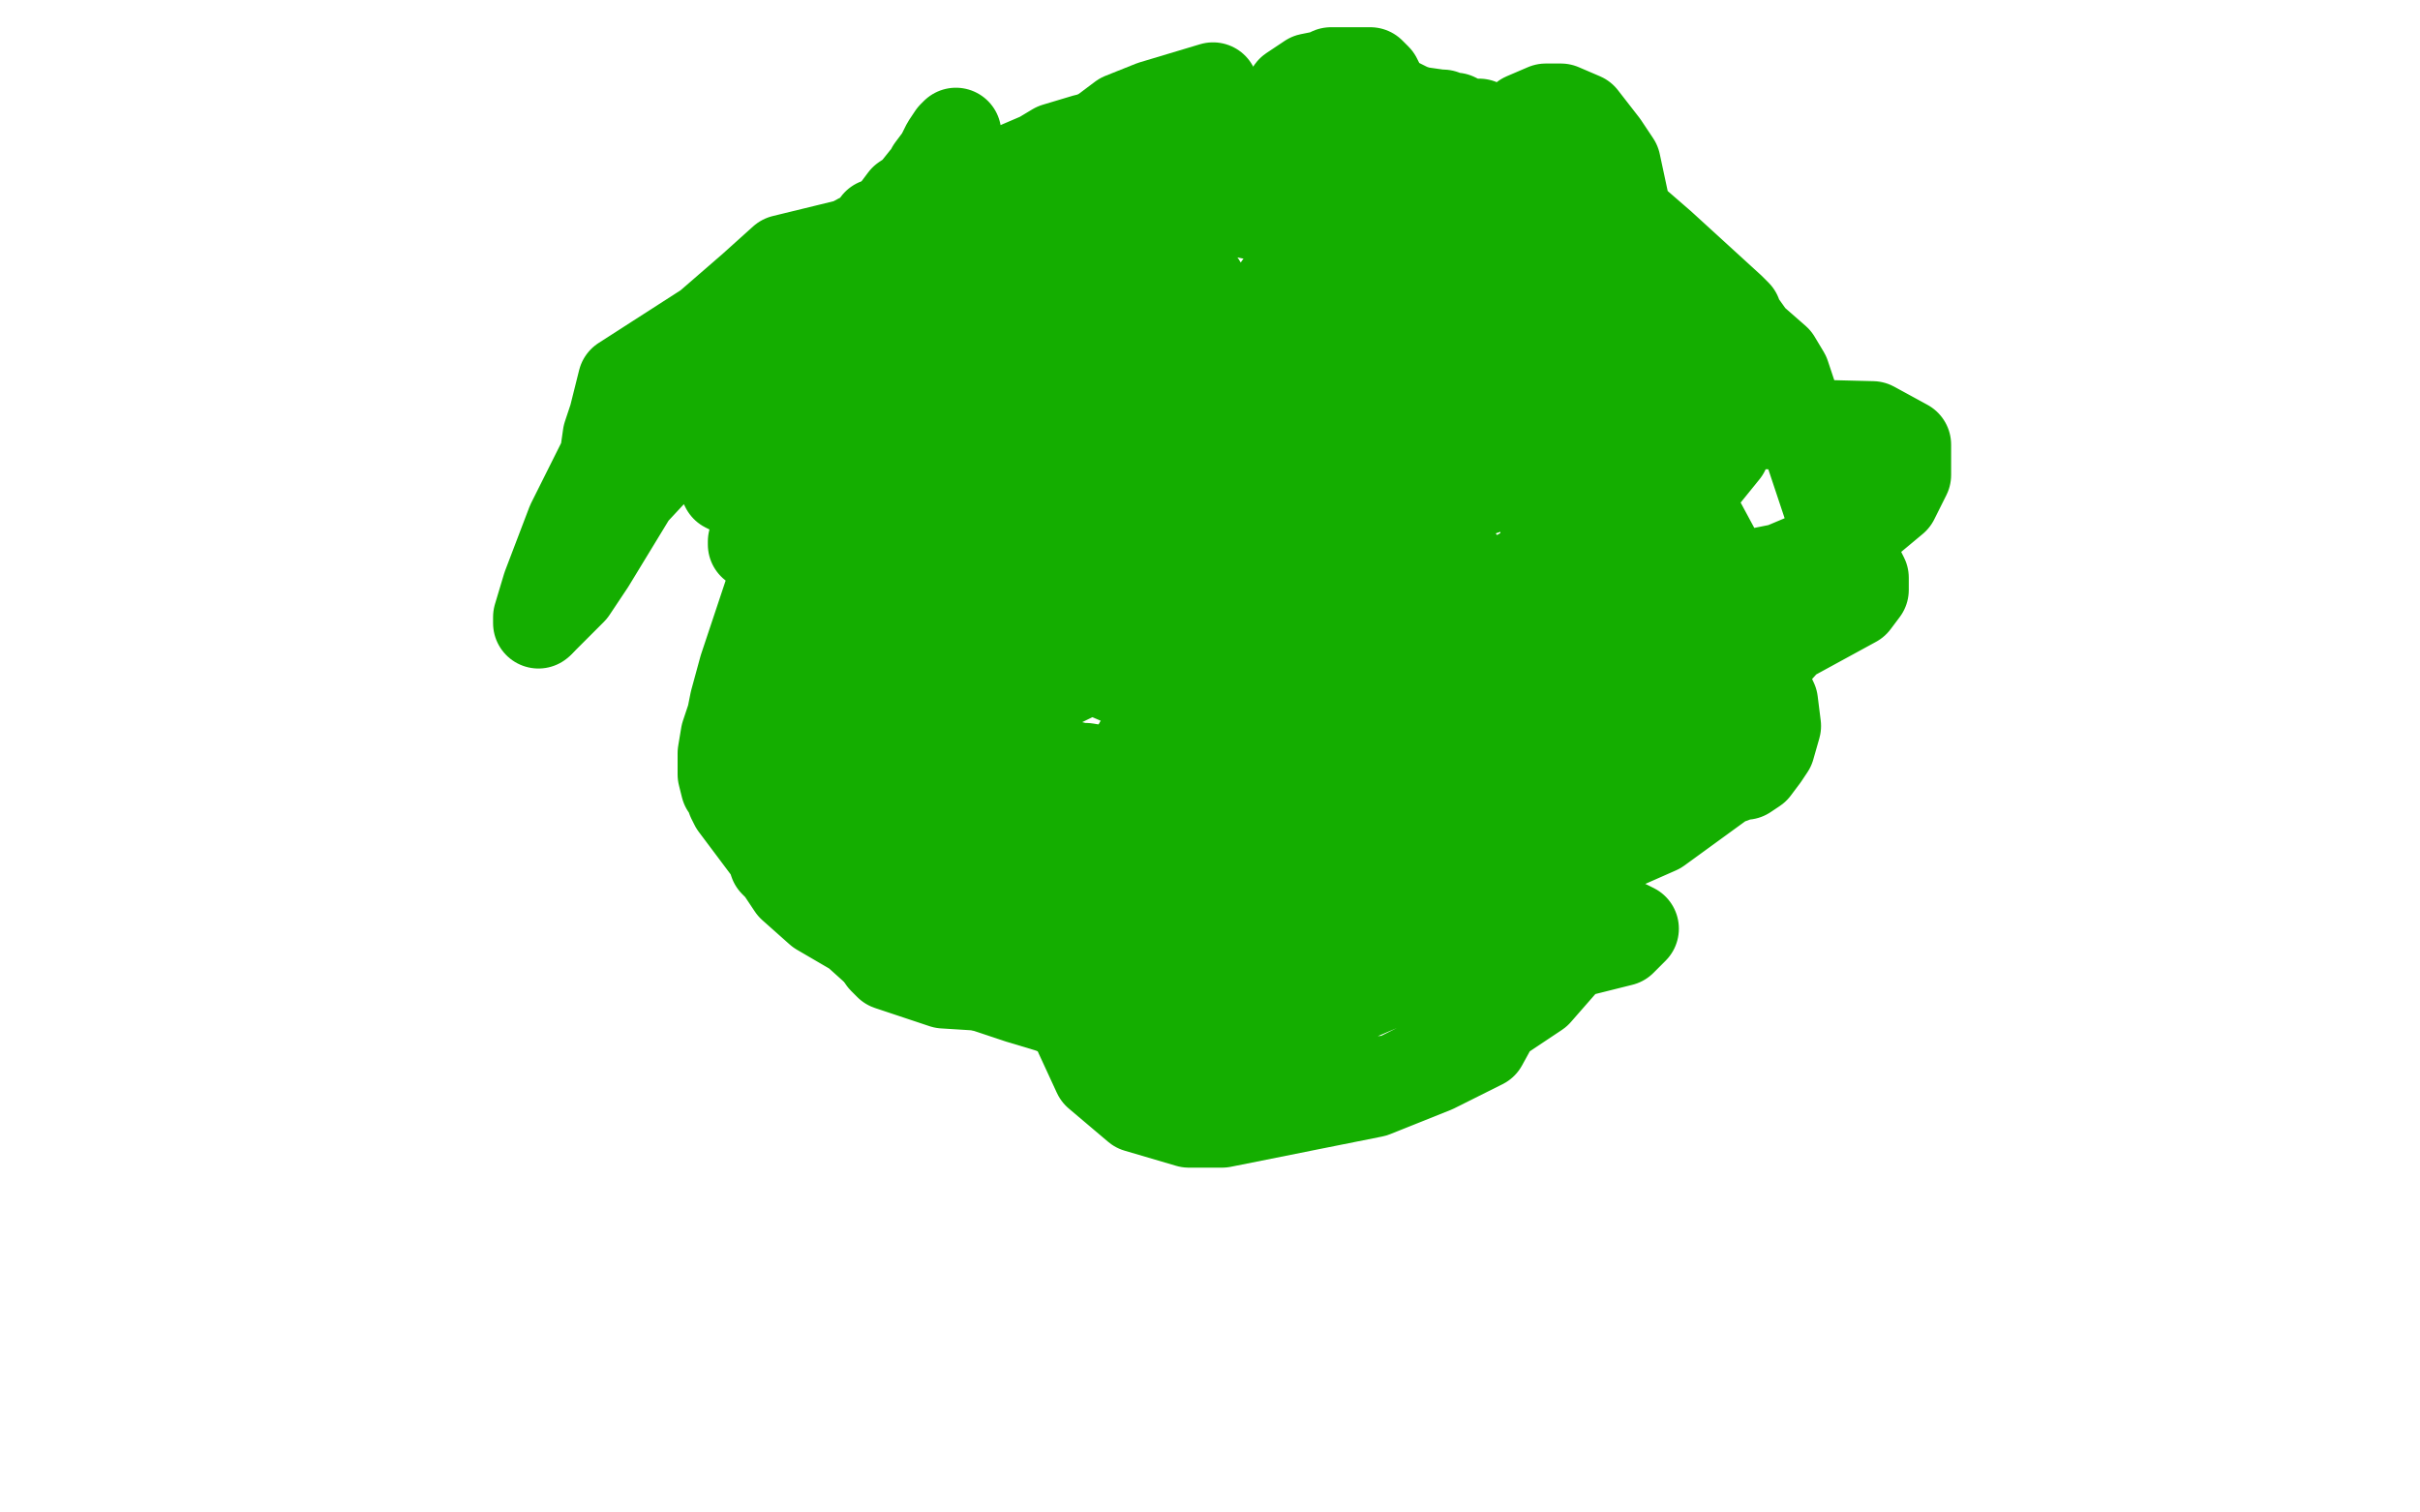 <?xml version="1.0" standalone="no"?>
<!DOCTYPE svg PUBLIC "-//W3C//DTD SVG 1.1//EN"
"http://www.w3.org/Graphics/SVG/1.1/DTD/svg11.dtd">

<svg width="800" height="500" version="1.1" xmlns="http://www.w3.org/2000/svg" xmlns:xlink="http://www.w3.org/1999/xlink" style="stroke-antialiasing: false"><desc>This SVG has been created on https://colorillo.com/</desc><rect x='0' y='0' width='800' height='500' style='fill: rgb(255,255,255); stroke-width:0' /><circle cx="393.5" cy="202.5" r="15" style="fill: #14ae00; stroke-antialiasing: false; stroke-antialias: 0; opacity: 1.0"/>
<polyline points="351,132 351,131 351,131 352,130 352,130 353,129 353,129 355,126 355,126 356,125 356,125 360,120 361,119 363,118 368,116 371,114 372,114 374,113 375,112 376,111 378,110 380,109 381,109 382,108 385,107 386,107 388,107 389,106 390,106 392,106 393,106 395,106 396,105 398,104 399,104 403,104 405,104 406,104 408,104 410,104 412,104 414,104 416,104 421,104 425,104 427,105 429,105 431,106 434,107 435,107 437,107 438,108 442,108 443,108 446,109 448,110 450,111 451,111 453,113 458,114 462,115 467,118 470,119 472,120 473,121 477,124 480,126 485,128 488,129 491,131 493,132 494,133 496,134 497,134 498,135 501,137 503,139 504,139 506,141 506,142 507,143 508,145 509,146 510,147 510,148 511,149 511,150 512,152 512,154 513,157 514,160 514,162 514,163 514,166 514,168 515,170 515,172 515,174 515,177 515,179 515,180 515,183 514,184 513,187 512,191 510,194 507,196 505,198 504,201 501,204 498,207 494,210 493,211 492,213 489,215 487,217 485,219 482,222 479,223 475,225 471,227 467,227 465,229 463,229 459,231 453,232 448,233 442,234 440,234 439,234 437,234 430,235 423,236 418,236 417,236 415,236 412,236 407,235 398,234 393,234 392,233 389,232 382,229 377,228 371,225 364,222 362,219 357,215 352,212 349,208 348,205 345,201 344,198 344,195 343,194 342,194 342,192 342,191 343,190 344,188 344,187 345,187 346,185 347,184 347,183 347,179 347,178 348,175 348,174 348,173 349,171 350,169 350,167 351,166 353,163 356,158 357,156 358,155 361,152 362,151 363,150 364,149 365,149 365,148 367,147 368,146 368,145 370,144 374,138 375,138 375,137 375,136 375,135 375,134 376,134 376,133 376,132 376,130 377,129 379,128 380,127 381,126 379,126 379,126 378,126 378,126 377,126 377,126 376,126 376,126 375,126 375,126 374,126 373,126 371,126 367,128 366,128 365,129 362,129 361,129 360,130 360,131 359,131 358,132 357,134 356,134 354,136 353,136 352,137 346,142 345,142 343,146 342,148 341,149 341,150 339,152 339,153 338,154 338,155 338,156 337,157 336,159 335,160 335,161 334,164 332,167 330,170 330,173 327,177 324,182 323,184 322,189 322,198 321,201 320,203 320,206 320,207 321,208 322,209 322,211 323,212 323,214 323,215 324,216 324,218 324,220 325,220 325,223 325,225 326,229 326,230 326,231 326,232 326,234 327,235 328,237 329,237 329,238 330,240 332,242 334,243 336,244 338,246 338,247 339,249 341,249 342,250 344,251 346,251 349,252 353,253 357,254 359,254 365,255 375,255 381,255 387,255 395,253 399,251 402,253 410,258 416,261 423,264 430,266 439,267 444,267 450,267 454,267 458,267 464,266 469,265 472,265 476,263 479,262 482,261 485,259 488,257 491,256 493,254 494,253 496,252 497,249 499,247 501,243 502,241 505,239 507,236 507,235 508,234 508,231 509,227 510,223 510,221 510,220 510,218 513,217 518,216 523,215 523,214 525,211 526,201 527,193 528,189 531,186 534,178 534,172 536,163 537,161 537,160 537,159 537,158 536,156 535,153 531,149 530,146 529,145 528,141 527,140 526,137 526,136 523,135 521,133 519,132 514,129 508,124 506,124 505,123 499,122 496,122 496,119 495,115 492,109 485,102 481,100 478,97 477,94 476,93 475,91 474,89 472,89 470,87 465,84 462,81 458,79 454,78 449,76 442,75 439,75 434,75 431,75 430,74 428,74 426,74 415,71 410,70 403,70 399,70 392,71 383,74 370,81 361,89 350,99 342,103 339,106 337,107 335,108 324,116 318,121 303,141 293,157 286,165 282,168 280,171 280,174 280,177 279,182 279,187 278,188 275,194 270,205 265,221 261,237 260,243 258,248 258,249 258,255 258,260 261,267 263,272 266,275 270,279 275,282 277,285 281,290 283,292 288,295 292,296 299,297 301,299 303,301 307,303 321,307 327,307 329,308 332,308 345,311 354,311 356,311 357,311 358,311 360,311 363,312 366,315 367,317 370,319 372,319 379,320 383,321 390,322 393,322 398,322 403,322 412,322 416,323 419,323 423,323 428,323 432,322 441,320 454,314 463,311 473,308 484,305 488,305 491,304 494,303 497,301 502,297 505,294 508,291 513,286 519,280 526,273 531,268 533,265 534,263 536,258 536,250 538,242 540,232 541,224 541,210 541,207 541,205 541,203 541,201 541,197 541,187 541,180 541,179 541,177 541,173 540,170 540,169 539,169 538,163 537,161 536,159 534,158 534,157 533,156 530,147 526,140 523,134 522,132 520,130 519,126 518,124 515,123 513,122 506,109 503,105 494,95 491,93 485,90 481,87 477,81 468,71 463,68 455,65 451,61 449,60 443,58 437,58 435,58 433,58 428,58 424,58 421,59 412,60 406,62 404,62 403,63 399,65 399,66 398,66 394,66 387,66 385,66 384,66 378,67 369,69 364,72 360,74 358,76 357,77 355,79 352,82 348,85 346,88 344,92 342,94 338,100 335,104 334,106 333,108 330,109 321,112 313,120 303,132 291,144 283,150 282,152 281,154 279,159 279,165 279,170 279,171 279,172 265,181 254,197 246,221 243,232 242,237 240,243 239,249 239,254 239,256 240,260 241,261 242,264 243,266 249,274 255,282 256,285 258,287 262,293 271,301 283,308 293,317 305,320 306,320 312,322 318,323 325,326 337,330 347,333 355,336 361,337 371,337 380,336 392,330 399,328 414,324 417,324 422,324 436,326 446,326 464,323 481,316 488,312 490,310 497,310 503,310 509,309 513,308 517,303 521,298 528,289 537,274 546,258 549,247 549,244 549,242 549,240 548,231 550,227 552,222 552,217 552,208 550,206 549,205 548,202 547,199 545,195 543,189 543,188 542,188 542,187 540,179 537,165 527,117 520,111 517,108 509,99 490,86 485,84 483,83 481,81 480,79 473,65 463,48 454,48 447,48 445,48 443,48 439,49 433,52 427,53 423,54 422,55" style="fill: none; stroke: #14ae00; stroke-width: 30; stroke-linejoin: round; stroke-linecap: round; stroke-antialiasing: false; stroke-antialias: 0; opacity: 1.0"/>
<polyline points="249,180 249,179 249,179 251,174 251,174 253,168 253,168 254,165 254,165 255,164 255,164 257,162 257,162 258,160 258,160 259,159 263,156 268,150 269,148 272,145 275,142 277,140 281,138 289,134 294,131 301,125 304,124 304,122 306,118 307,115 309,110 309,107 312,103 315,96 318,88 319,85 325,82 330,78 334,76 337,75 342,72 349,68 353,66 357,62 360,61 363,60 367,58 371,58 377,56 381,55 383,54 385,54 379,56 360,64 352,68 344,74 334,79 329,82 325,84 318,90 313,93 308,95 303,99 301,102 300,103 299,104 297,106 296,108 295,109 294,110 293,112 292,113 291,115 288,123 287,125 284,127 284,128 284,129 284,130 284,131 285,133 285,135 285,136 285,139 285,140 284,140 284,136 286,132 288,126 292,119 296,113 298,107 300,105 302,102 308,97 313,94 319,91 323,88 328,85 330,84 332,83 336,80 344,77 351,73 356,70 362,65 367,62 372,60 377,58 385,54 391,54 396,53 407,51 418,50 420,50 422,50 426,50 427,50 428,50 429,50 430,50 432,50 435,51 437,51 438,52 439,52 439,53 440,53 442,56 446,63 451,67 455,71 462,77 463,79 465,82 466,86 467,88 467,89 468,92 470,92 471,91 472,89 472,88 472,87 472,84 472,79 472,76 472,75 471,74 471,73 471,72 471,70 470,63 470,61 470,60 470,59 469,58 469,57 472,56 479,55 488,54 500,56 506,59 514,65 518,72 521,78 526,90 528,99 529,106 529,107 529,108 532,110 541,117 548,128 552,140 555,151 561,171 568,184 568,185 570,189 574,200 579,217 586,232 587,240 585,247 583,250 580,254 577,256 575,256 573,257 570,258 548,274 514,289 508,291 494,296 482,300 481,300 479,300 445,320 438,324 431,325 388,327 360,328 347,328 332,328 330,326 330,327 339,329 366,329 390,324 430,310 442,304 475,287 481,285 483,285 484,285 476,292 432,314 390,325 344,327 312,325 294,319 293,318 292,317 292,315 306,305 340,295 394,280 453,288 494,297 499,300 501,325 490,345 474,353 454,361 404,371 393,371 376,366 363,355 357,342 358,331 363,324 385,310 405,302 465,292 491,293 535,305 538,306 540,307 536,311 504,319 498,320 459,321 431,316 424,315 411,311 411,310 410,309 410,307 412,304 437,292 491,277 500,278 505,282 507,288 505,297 500,303 485,311 457,315 444,314 416,303 395,282 392,268 392,258 398,246 423,230 435,226 461,225 494,228 497,230 501,244 493,280 487,289 458,300 445,303 420,306 404,301 398,297 391,282 389,271 389,264 394,259 413,248 451,243 491,246 522,256 524,259 526,285 522,312 508,328 475,350 461,357 427,361 415,361 402,359 385,345 376,336 368,290 370,258 389,224 395,215 400,212 403,212 405,212 417,218 432,230 438,238 439,239 438,236 434,194 439,151 469,77 504,39 511,36 516,36 523,39 530,48 534,54 537,68 530,87 523,97 513,106 502,112 496,113 494,113 489,112 482,105 474,94 474,89 480,85 485,83 489,81 498,80 502,83 502,84 503,87 502,94 502,95 482,98 475,100 398,153 379,175 368,186 364,189 360,191 357,193 355,193 354,193 353,193 353,190 364,172 383,142 414,117 499,88 529,91 579,114 581,119 581,128 566,150 535,185 520,198 486,215 453,221 435,220 430,218 425,215 422,212 419,205 419,202 419,195 419,190 422,183 425,180 430,175 435,174 437,174 438,175 438,179 434,186 413,201 409,203 405,203 401,203 399,194 406,175 437,148 484,122 519,114 543,112 560,111 563,111 564,111 571,113 576,120 576,131 570,149 553,170 550,173 544,176 538,178 532,178 530,178 529,175 530,168 536,164 546,157 579,140 619,141 630,147 630,149 630,157 626,165 608,180 589,188 574,191 550,193 540,193 529,191 519,185 517,183 514,182 513,180 512,178 512,177 511,176 511,169 510,157 510,146 513,136 514,135 514,134 499,143 456,170 393,204 297,239 283,242 282,242 282,238 292,226 314,202 361,163 424,130 459,121 481,119 516,117 520,117 510,127 491,144 485,152 464,170 450,177 444,180 442,181 448,177 487,163 508,156 555,147 561,147 569,147 571,147 549,161 478,205 431,232 394,244 391,244 389,244 389,241 391,235 398,227 408,221 410,220 411,219 411,222 399,234 392,240 391,242 390,242 390,241 396,226 418,198 432,184 443,167 444,164 444,163 437,168 375,203 347,220 321,239 319,240 318,241 325,238 364,219 420,198 450,192 459,191 478,187 481,187 482,186 483,186 483,190 455,209 444,216 412,232 396,236 394,236 393,236 392,233 392,228 394,212 409,187 418,178 428,168 429,167 424,167 416,167 413,167 411,167 407,167 403,167 398,168 396,168 393,170 390,172 385,176 378,185 374,194 373,197 370,201 369,203 369,204 368,204 367,204 366,203 364,198 363,193 363,185 363,175 365,165 375,134 386,110 394,97 395,95 396,94 397,94 396,94 392,95 383,106 369,116 352,128 344,135 338,142 330,148 325,151 322,153 320,155 318,159 317,160 317,161 317,162 315,164 310,171 307,177 301,186 299,192 296,196 296,197 295,198 294,198 294,199 294,200 293,201 289,206 283,216 279,232 277,238 276,239 276,241 276,243 277,245 280,249 290,256 301,261 310,265 331,267 349,267 351,267 352,267 353,267 335,271 321,273 319,273 310,272 308,272 307,272 306,272 308,272 311,273 316,275 356,291 359,292 360,292 361,292 355,289 323,280 316,279 301,274 290,272 281,269 274,261 267,253 263,249 262,248 262,247 262,246 262,243 262,241 262,239 262,237 262,236 262,235 263,235 263,234 263,232 263,228 264,227 265,225 266,223 266,220 266,218 267,215 267,210 269,208 278,192 287,174 287,171 289,169 295,164 297,163 302,162 305,162 305,159 300,155 297,153 295,152 294,152 293,151 292,151 291,151 290,149 289,149 287,148 286,148 283,147 280,147 278,147 273,146 272,146 271,146 268,146 265,146 264,146 262,146 261,146 260,147 257,148 256,148 253,150 251,151 247,153 246,153 245,154 243,154 242,155 242,156 241,156 241,155 241,154 241,153 241,152 241,150 242,150 242,149 242,148 243,146 244,144 245,143 246,142 247,140 249,139 250,137 251,136 254,134 257,133 257,131 258,130 260,129 261,128 264,125 268,123 272,122 276,120 279,119 281,119 281,118 281,116 282,112 284,108 286,105 287,105 287,104 289,100 291,98 292,96 293,94 294,94 294,93 296,91 296,90 298,88 301,86 303,85 304,85 304,84 305,84 308,80 310,77 314,75 320,70 326,65 327,64 327,63 329,63 330,62 331,62 335,60 337,60 339,59 341,58 345,56 346,56 347,56 348,55 349,55 350,54 354,53 356,52 357,52 358,52 359,52 361,52 362,52 364,52 366,52 367,51 368,51 369,51 371,51 372,51 370,51 367,51 363,51 362,51 361,51 359,51 358,51 356,52 354,52 354,53 353,53 352,53 351,53 350,53 349,54 347,55 346,55 345,55 342,57 341,58 340,58 339,59 337,60 335,60 335,61 333,61 331,63 328,65 327,65 326,66 323,68 318,71 315,74 313,76 312,77 311,77 310,78 306,79 304,79 300,81 299,82 295,82 294,84 293,84 292,85 292,86 291,87 290,88 288,89 288,90 286,90 285,91 285,92 284,92 283,93 282,94 281,95 280,97 280,98 279,98 279,99 278,99 277,100 275,102 274,105 273,106 273,108 271,111 270,112 268,114 268,115 267,116 266,117 266,119 264,120 263,121 263,122 262,125 261,126 260,129 260,128 260,127 260,126 260,125 260,123 261,121 261,118 262,117 264,115 264,114 270,106 273,101 276,99 280,95 284,91 287,89 290,86 294,82 296,78 299,75 309,67 316,63 320,61 322,60 323,60 326,59 330,58 337,55 344,52 349,49 359,46 364,45 369,45 371,44 378,43 379,43 381,43 382,43 383,43 385,43 386,43 387,43 392,43 398,42 403,42 409,42 414,42 422,42 437,42 441,42 443,42 446,42 451,42 455,42 457,42 464,43 469,44 480,47 484,48 485,48 488,48 490,49 495,52 500,55 503,57 509,61 514,65 517,68 519,71 520,74 520,78 519,77 517,76 513,72 503,68 501,67 498,66 496,65 490,63 486,62 481,60 477,59 471,58 468,58 465,58 457,58 450,59 445,59 444,59 443,60 442,60 441,60 439,61 437,62 434,62 433,63 431,63 430,63 428,63 427,63 425,63 424,63 423,63 425,63 427,63 432,66 436,70 436,72 436,73 436,76 427,89 422,96 419,103 418,103 418,104 419,103 433,97 458,90 495,86 525,87 554,96 557,97 557,98 545,107 510,123 451,144 397,158 382,161 375,161 371,160 362,160 336,160 307,161 290,161 284,161 283,161 283,159 290,152 307,137 327,123 339,117 341,117 345,117 348,117 350,117 352,118 353,118 353,119 353,120 352,120 350,120 347,120 346,119 346,118 346,115 353,104 374,84 408,64 419,61 419,59 419,57 419,54 419,48 420,43 422,37 427,30 433,26 438,25 440,24 441,24 442,24 446,24 453,24 455,26 457,30 460,33 466,36 469,37 476,38 477,38 479,39 481,39 485,41 489,41 521,59 528,63 534,68 549,81 572,102 574,104 574,105 579,112 587,119 590,124 605,169 610,179 613,185 616,191 616,195 613,199 591,211 572,232 539,256 528,260 523,262 512,265 502,272 497,275 490,286 464,312 431,327 419,330 385,332 378,332 377,331 380,332 388,333 415,335 421,335 449,329 477,317 482,313 484,311 499,304 511,294 513,288 516,278 517,273 518,267 519,260 520,248 520,223 520,208 520,209 520,212 510,227 500,232 496,235 493,237 480,243 475,244 467,246 461,246 451,243 445,241 440,237 438,234 437,230 437,221 443,208 440,205 432,200 379,190 344,185 332,183 329,183 328,183 326,183 325,183 323,183 319,183 316,182 314,182 313,182 312,182 311,182 305,181 302,179 301,178 300,176 299,176 299,175 298,174 296,172 294,171 279,169 266,167 257,166 249,164 247,164 246,164 245,164 244,163 242,162 240,161 239,159 238,157 237,154 235,151 232,148 231,146 230,146 229,145 228,144 229,144 230,144 231,144 232,144 233,143 234,143 236,142 237,142 239,141 241,139 243,138 249,134 251,132 253,129 254,127 258,123 274,116 281,114 284,113 285,113 286,113 287,113 288,113 287,113 267,122 247,130 245,131 244,132 241,134 230,142 223,148 217,151 215,153 214,154 213,155 213,156 210,161 209,162 208,163 208,159 218,145 231,132 240,124 244,119 246,118 247,117 249,115 251,113 256,110 273,105 283,102 286,101 287,100 291,99 305,94 306,94 308,94 309,94 311,93 311,92 311,79 311,59 311,56 312,53 312,51 312,50 313,48 315,45 316,44 315,45 312,50 311,52 308,56 307,58 306,59 302,64 299,66 296,70 296,72 294,73 293,73 291,74 290,74 288,77 286,78 284,79 283,82 281,83 280,85 277,88 275,91 273,95 270,98 269,100 267,100 266,102 265,103 263,104 262,105 262,106 261,107 257,112 236,134 209,163 195,186 189,195 181,203 179,205" style="fill: none; stroke: #14ae00; stroke-width: 30; stroke-linejoin: round; stroke-linecap: round; stroke-antialiasing: false; stroke-antialias: 0; opacity: 1.0"/>
<polyline points="178,206 178,204 181,194 189,173 196,159 200,151 201,144 203,138 206,126 234,108 249,95 259,86 300,76 320,71 339,68 350,68 352,68 353,68 353,64 357,56 363,45 371,39 376,37 381,35 401,29" style="fill: none; stroke: #14ae00; stroke-width: 30; stroke-linejoin: round; stroke-linecap: round; stroke-antialiasing: false; stroke-antialias: 0; opacity: 1.0"/>
</svg>
